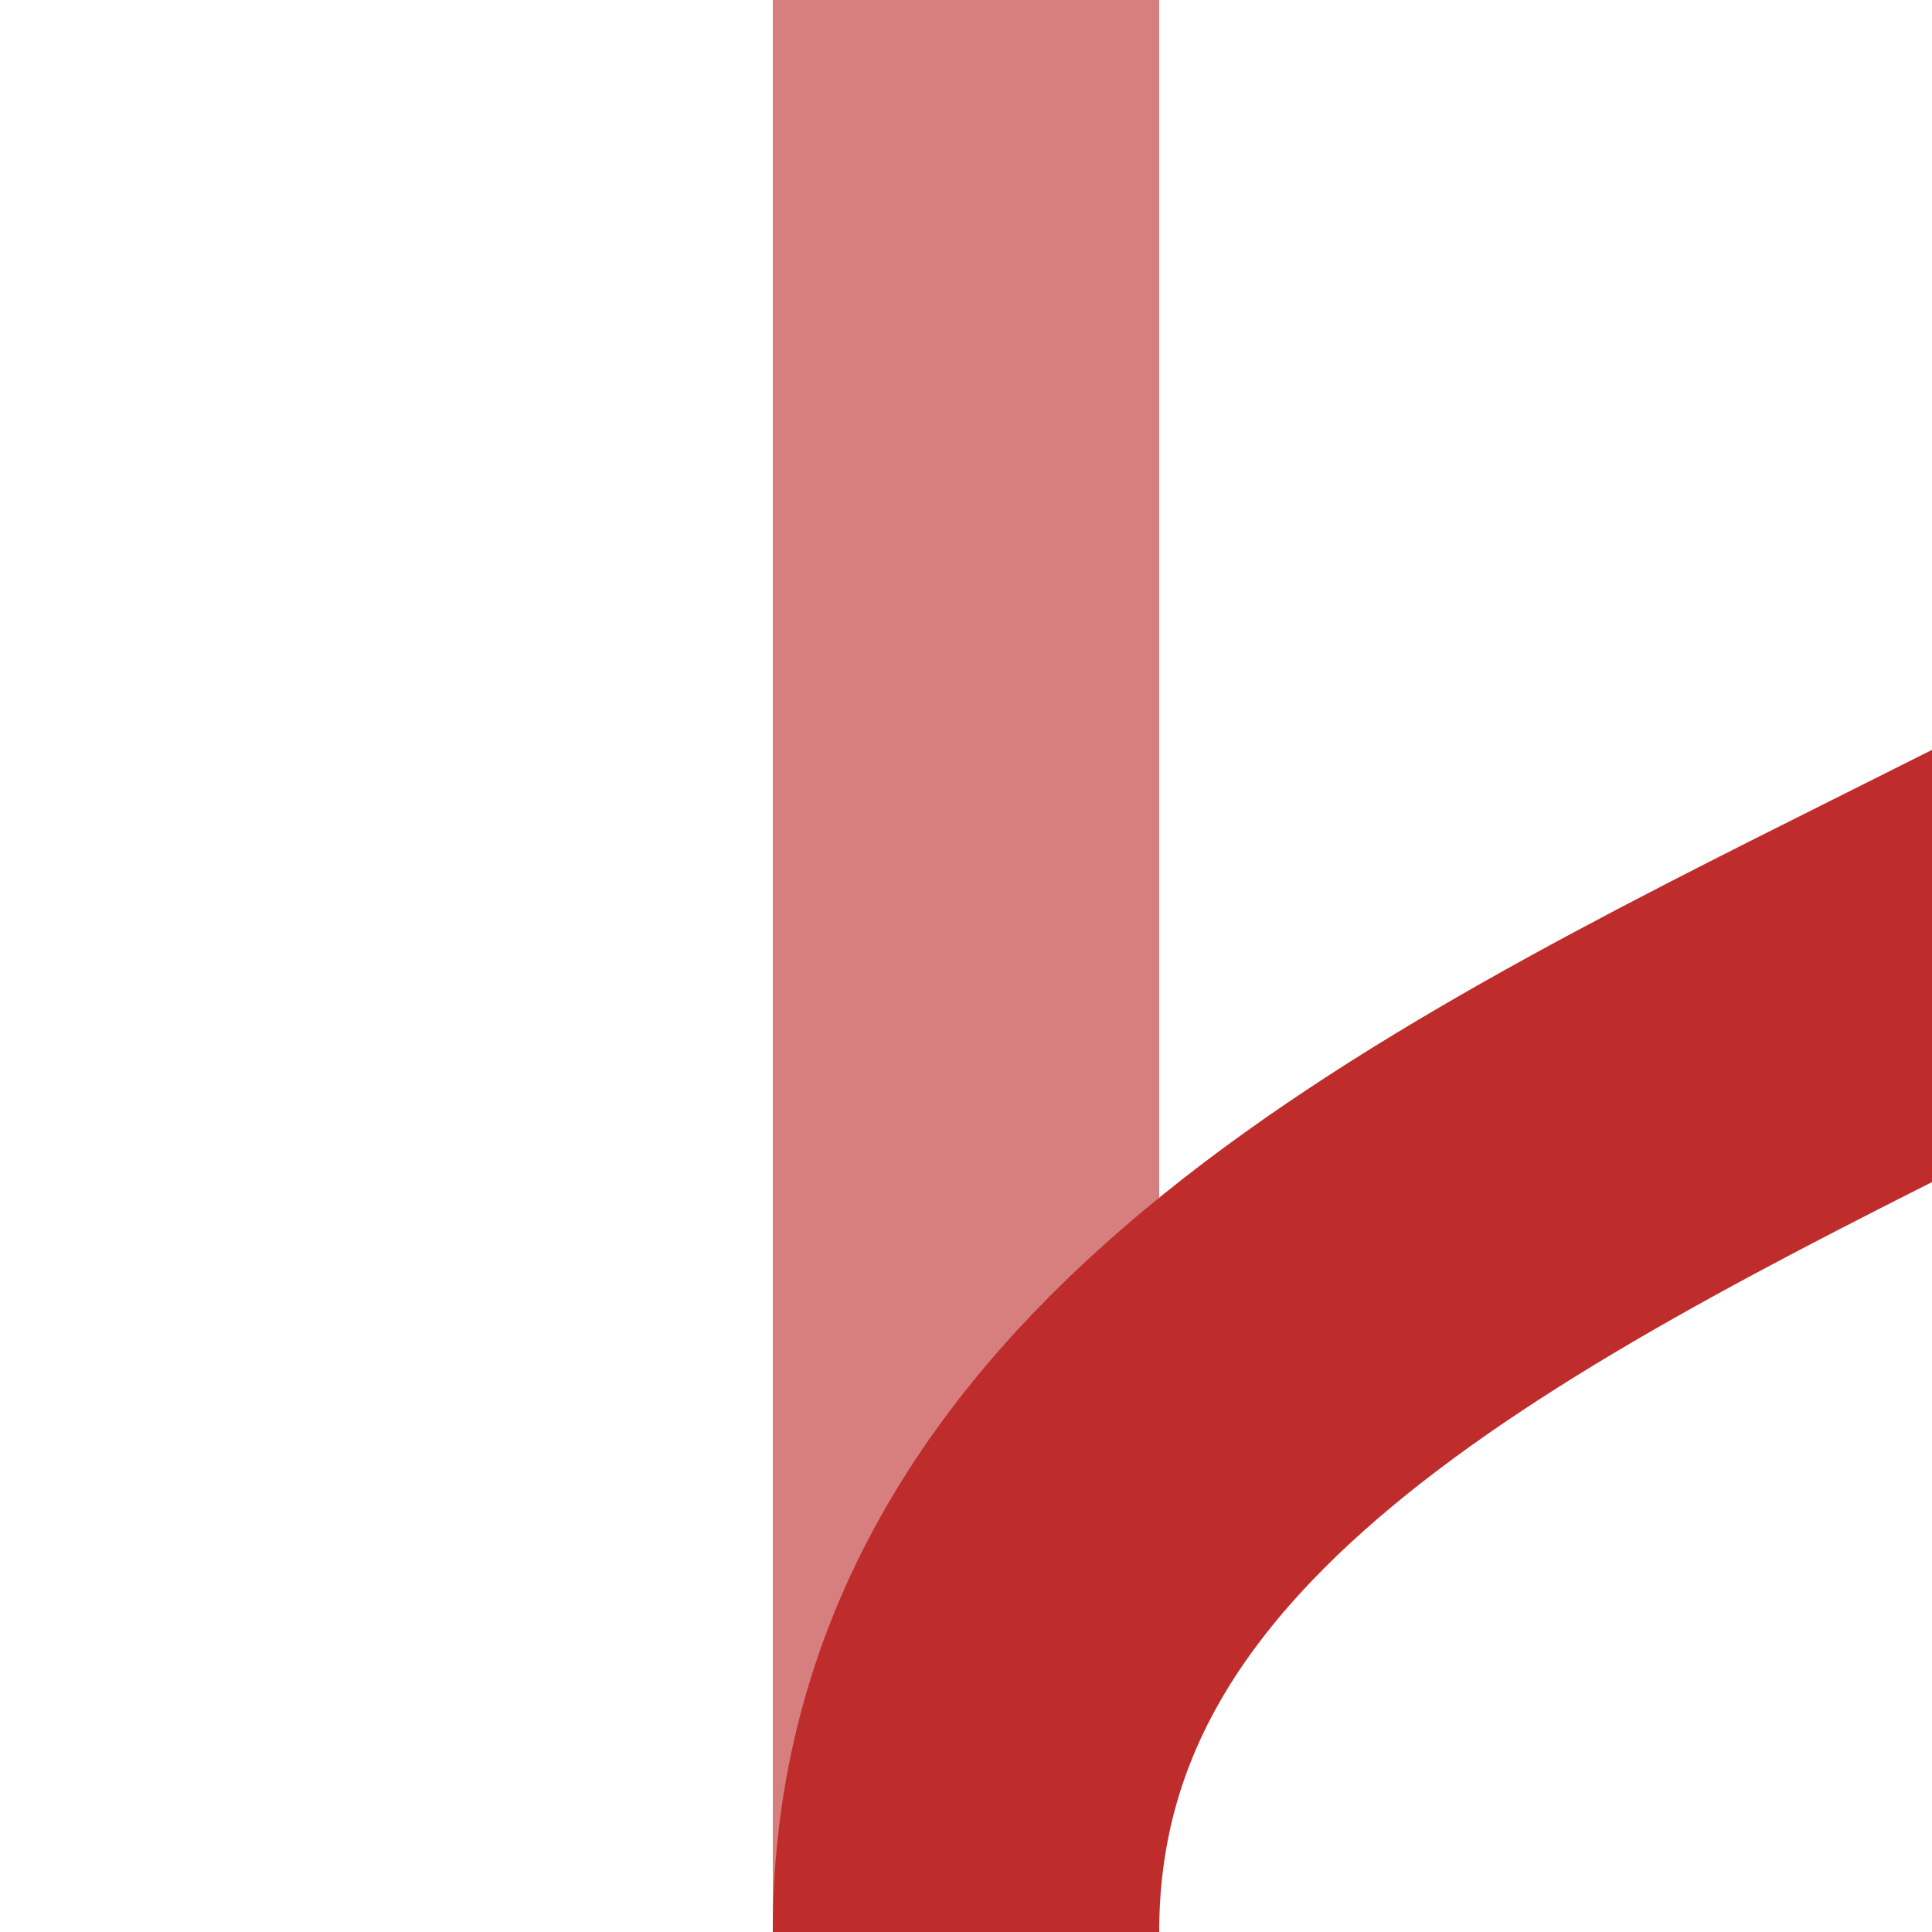 <?xml version="1.0" encoding="UTF-8" standalone="no"?>
<!-- Created by Useddenim for Wikipedia -->
<!-- Modified by Maxima_m for Wikipedia -->
<svg xmlns="http://www.w3.org/2000/svg" height="500" width="500">
<title>xKRWg+l</title>
<g stroke-width="100" fill="none">
 <path stroke="#d77f7e" d="M 250,0 V 500" />
 <path stroke="#be2d2c" d="M 750,0 C 750,250 250,250 250,500"/>
</g>
</svg>
